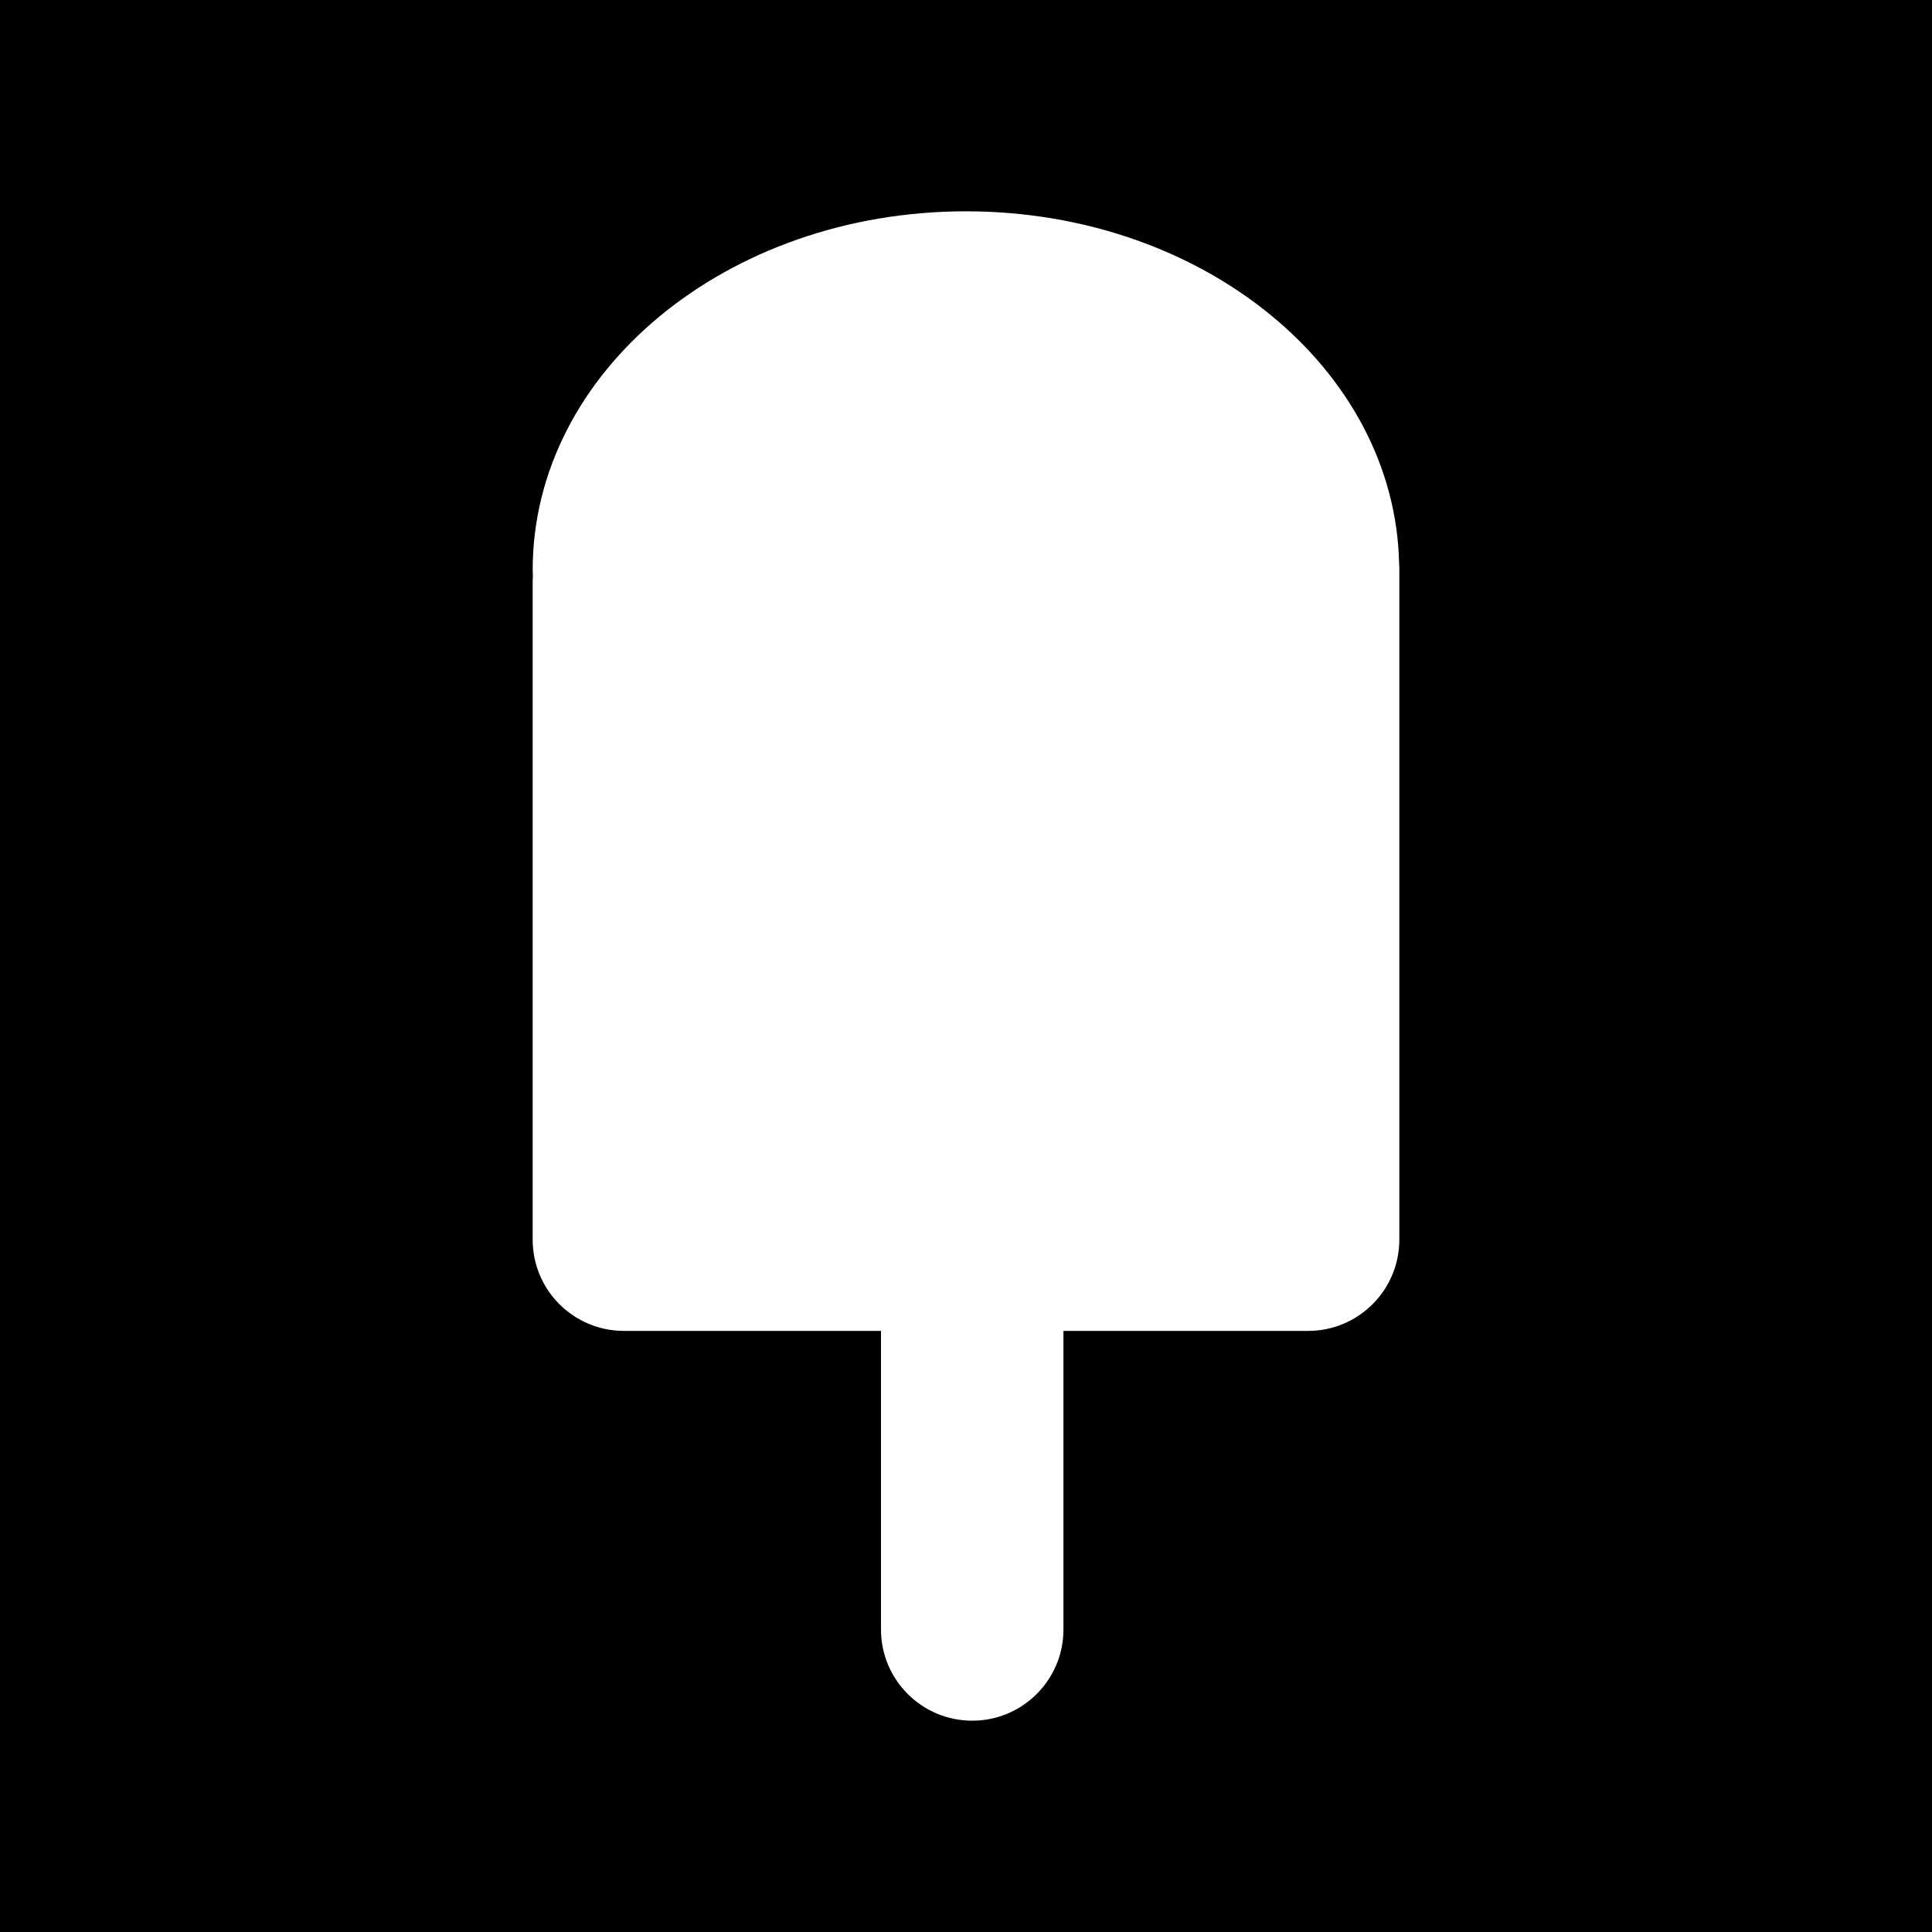 <?xml version="1.0" ?><svg enable-background="new 0 0 515.91 728.5" height="512" id="Layer_1" version="1.1" viewBox="0 0 512 512" width="512" xml:space="preserve" xmlns="http://www.w3.org/2000/svg" xmlns:cc="http://creativecommons.org/ns#" xmlns:dc="http://purl.org/dc/elements/1.1/" xmlns:inkscape="http://www.inkscape.org/namespaces/inkscape" xmlns:rdf="http://www.w3.org/1999/02/22-rdf-syntax-ns#" xmlns:sodipodi="http://sodipodi.sourceforge.net/DTD/sodipodi-0.dtd" xmlns:svg="http://www.w3.org/2000/svg"><rect x="0" y="0" width="512" height="512" fill="#808080" stroke="none"/><defs id="defs7"/><g id="g3834"><path d="m -4.9999999e-6,-2.5e-5 0,512 512,0 0,-512 -512,0 z" id="path5060" style="fill:#000000;fill-opacity:1;fill-rule:nonzero;stroke:none"/><path d="M 370.782,149.395 C 369.714,97.672 318.753,56 256,56 c -63.421,0 -114.835,42.556 -114.835,95.05 0,0.608 0.043,1.202 0.055,1.798 -0.015,0.354 -0.055,0.69 -0.055,1.064 v 174.612 c 0,13.352 10.821,24.176 24.173,24.176 h 68.134 v 79.127 c 0,13.352 10.825,24.173 24.174,24.173 13.356,0 24.177,-10.82 24.177,-24.173 v -79.127 h 64.835 c 13.35,0 24.177,-10.823 24.177,-24.176 V 150.336 c -10e-4,-0.335 -0.042,-0.621 -0.054,-0.941 z" id="path9-2" style="fill:#ffffff"/></g></svg>